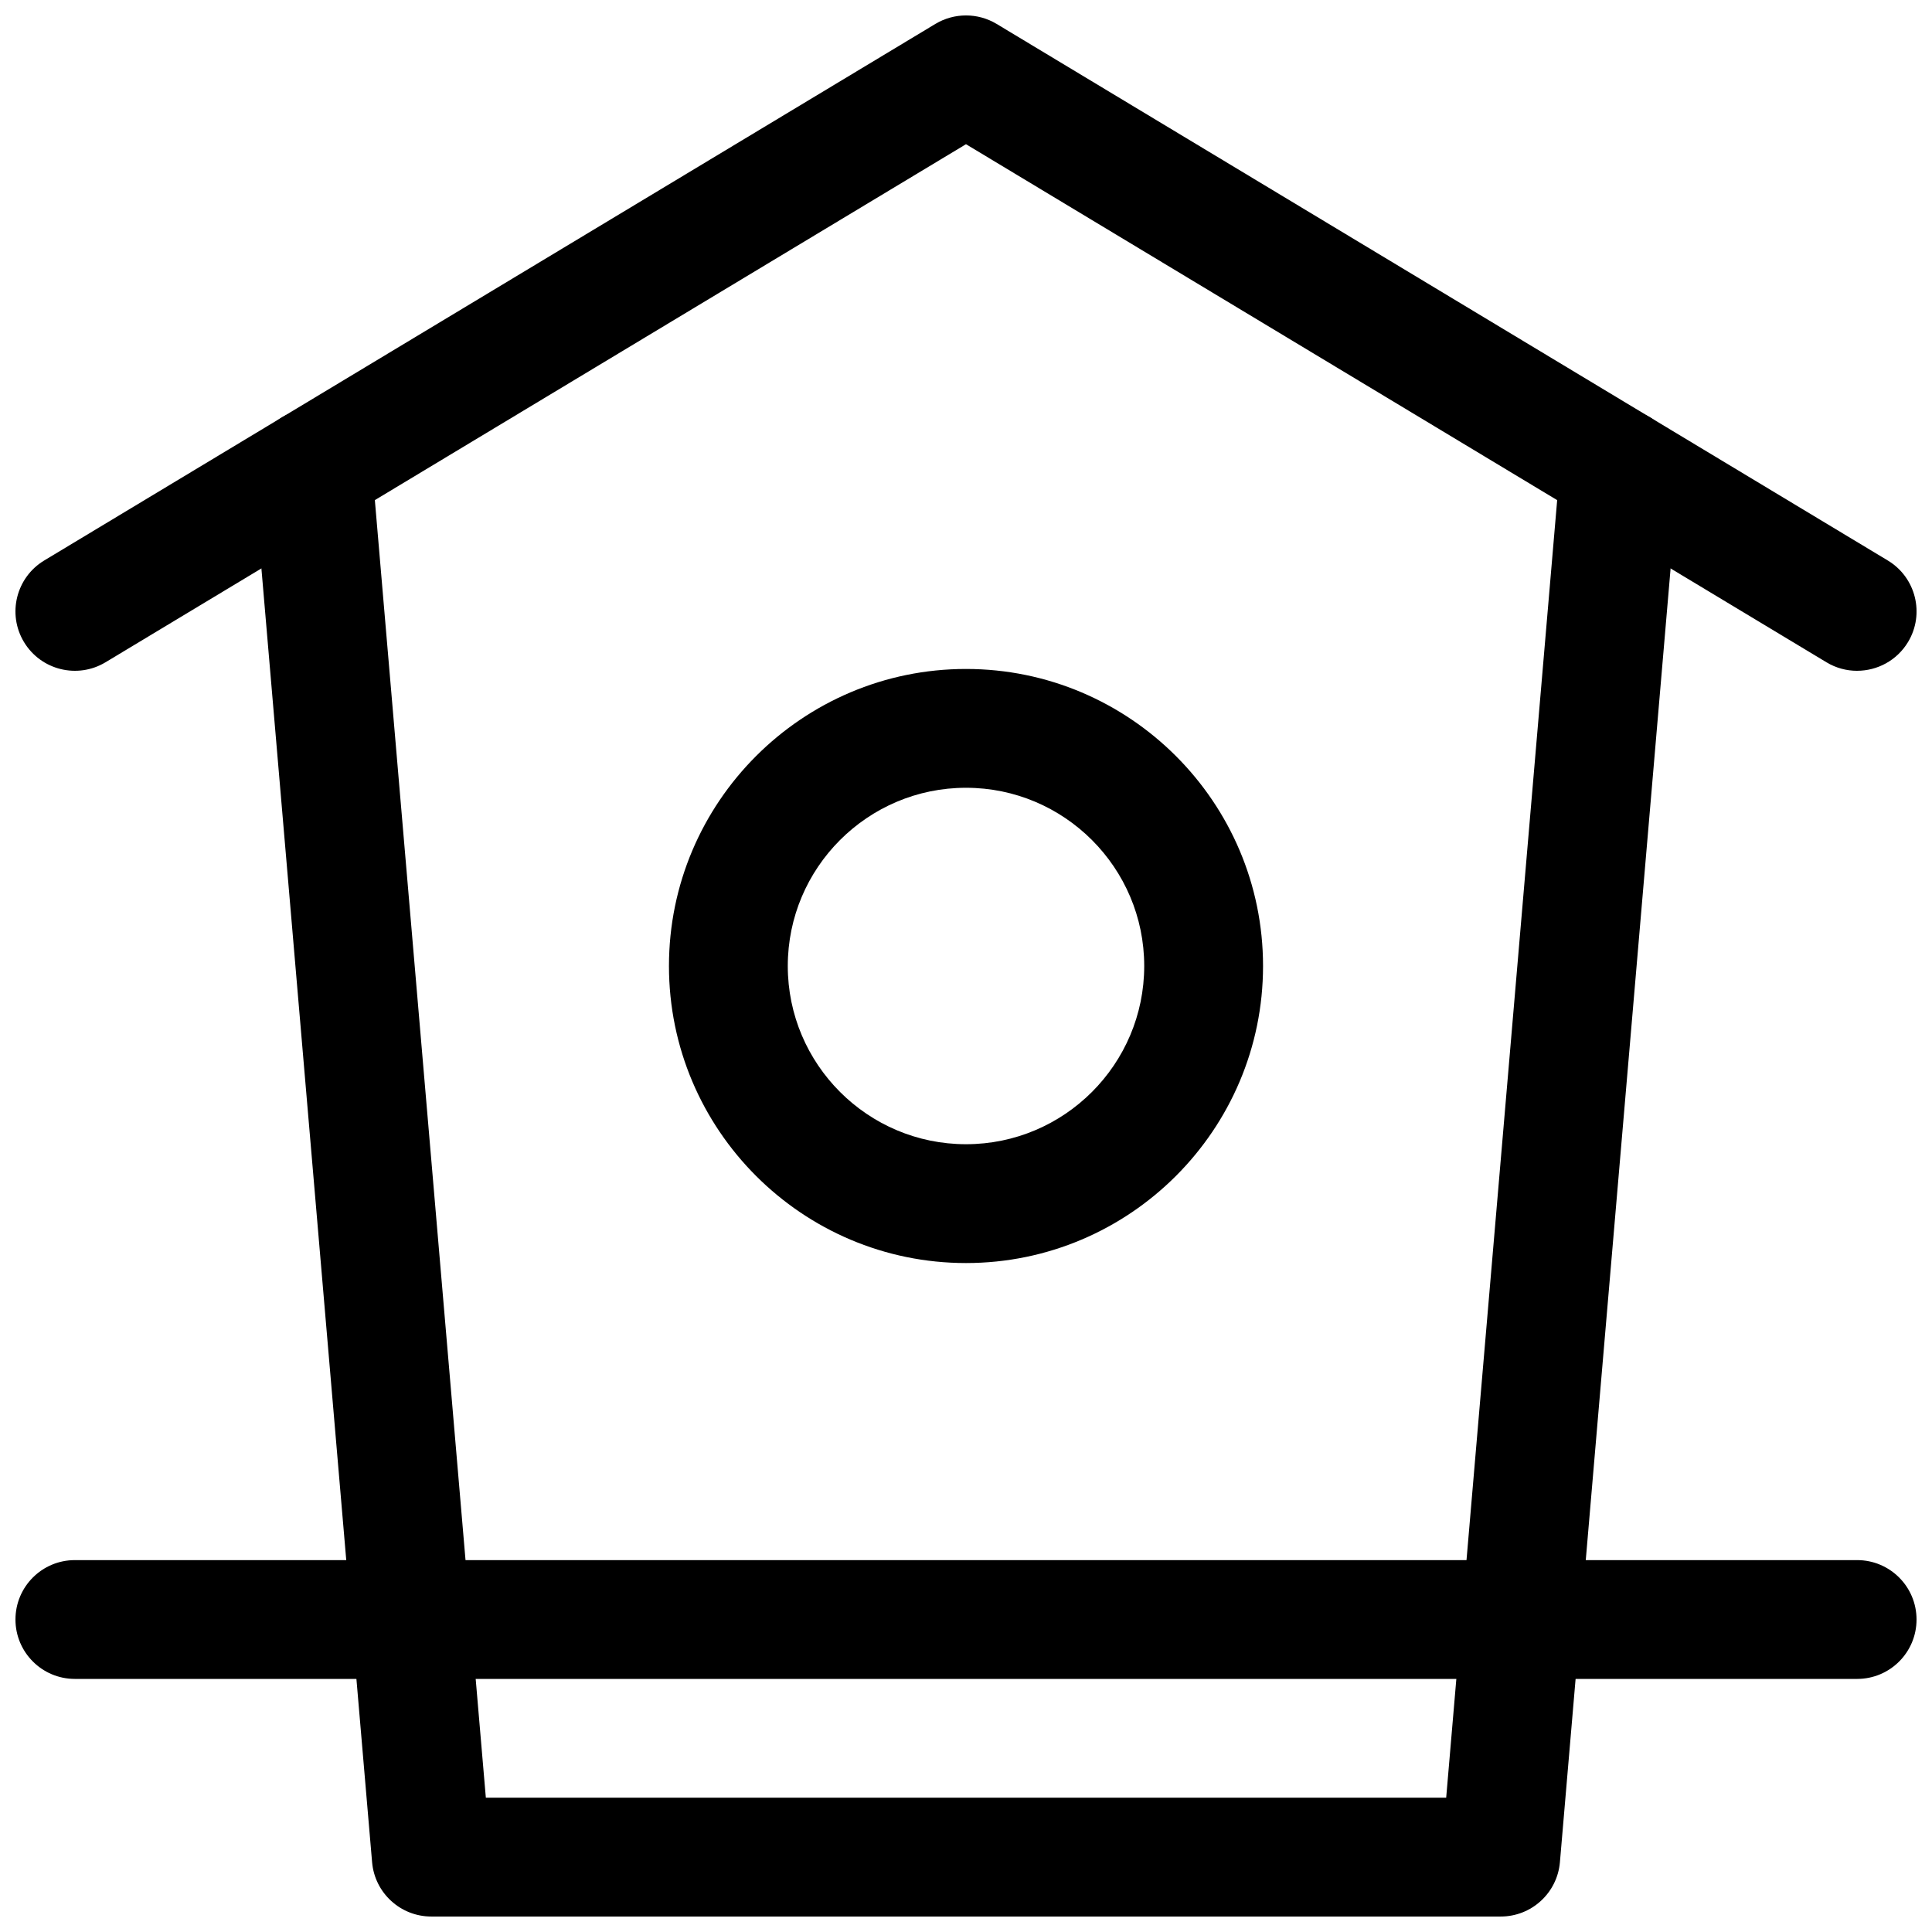 <?xml version="1.0" encoding="UTF-8"?>
<!-- Uploaded to: ICON Repo, www.svgrepo.com, Generator: ICON Repo Mixer Tools -->
<svg width="800px" height="800px" version="1.1" viewBox="144 144 512 512" xmlns="http://www.w3.org/2000/svg">
 <defs>
  <clipPath id="c">
   <path d="m148.09 148.09h503.81v173.91h-503.81z"/>
  </clipPath>
  <clipPath id="b">
   <path d="m211 252h378v399.9h-378z"/>
  </clipPath>
  <clipPath id="a">
   <path d="m148.09 557h503.81v32h-503.81z"/>
  </clipPath>
 </defs>
 <g clip-path="url(#c)">
  <path d="m636.14 321.77c-2.766 0-5.566-0.723-8.102-2.254l-228.04-137.3-228.04 137.3c-7.441 4.473-17.121 2.082-21.609-5.375-4.481-7.449-2.074-17.121 5.375-21.609l236.16-142.19c4.996-3 11.238-3 16.234 0l236.16 142.19c7.449 4.488 9.855 14.16 5.375 21.609-2.961 4.91-8.164 7.625-13.508 7.625z"/>
 </g>
 <g clip-path="url(#b)">
  <path d="m541.71 651.9h-283.41c-8.172 0-14.992-6.258-15.691-14.398l-31.488-368.05c-0.738-8.664 5.68-16.289 14.344-17.035 8.773-0.777 16.293 5.688 17.039 14.344l30.25 353.65h254.5l30.25-353.65c0.746-8.656 8.195-15.129 17.035-14.344 8.664 0.746 15.082 8.371 14.344 17.035l-31.488 368.05c-0.699 8.141-7.516 14.398-15.688 14.398z"/>
 </g>
 <path d="m400 478.72c-43.402 0-78.719-35.316-78.719-78.719s35.316-78.719 78.719-78.719 78.719 35.316 78.719 78.719-35.316 78.719-78.719 78.719zm0-125.95c-26.047 0-47.23 21.188-47.23 47.23 0 26.047 21.188 47.23 47.23 47.23 26.047 0 47.23-21.188 47.23-47.23 0-26.043-21.188-47.23-47.23-47.23z"/>
 <g clip-path="url(#a)">
  <path d="m636.16 588.93h-472.32c-8.695 0-15.742-7.051-15.742-15.742 0-8.695 7.051-15.742 15.742-15.742h472.32c8.695 0 15.742 7.051 15.742 15.742 0.004 8.695-7.043 15.742-15.738 15.742z"/>
 </g>
</svg>